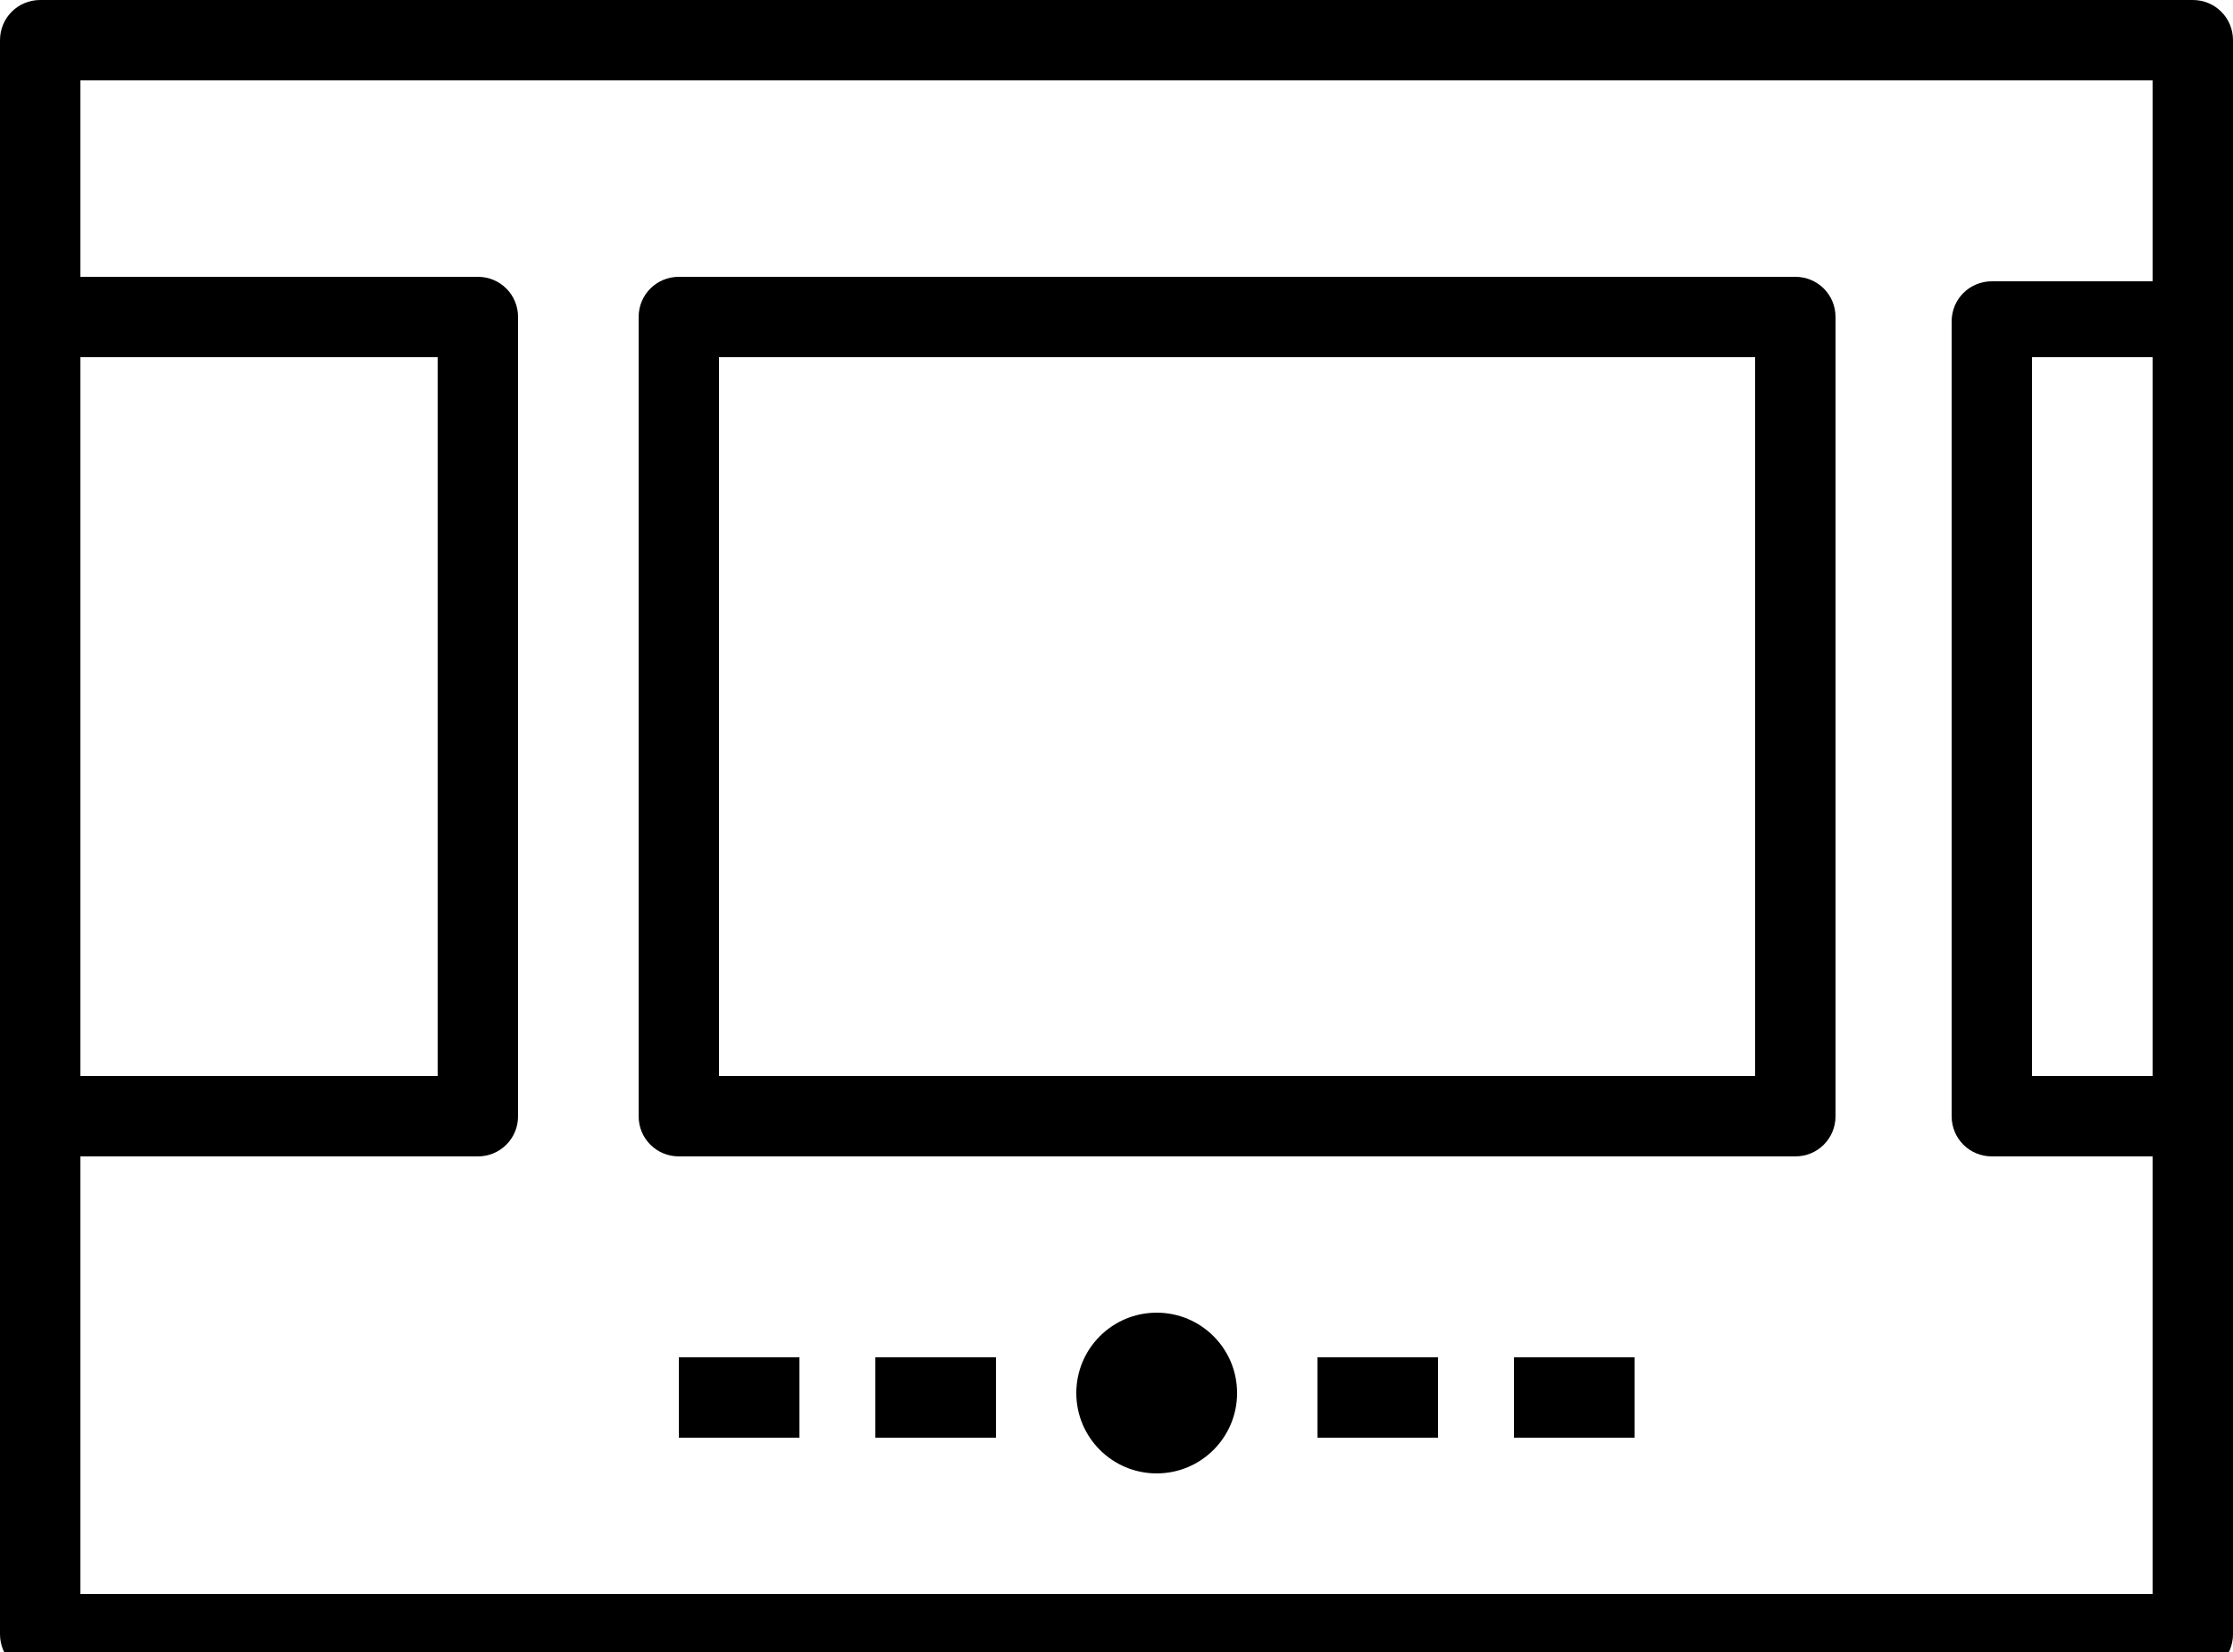 <svg xmlns="http://www.w3.org/2000/svg" fill="currentColor" viewBox="0 0 50 37" width="50" height="37">
<path d="M49.1,0H0.9C0.4,0,0,0.4,0,0.9c0,0,0,0,0,0v35.7c0,0.5,0.4,0.9,0.9,0.9c0,0,0,0,0,0h48.2
	c0.5,0,0.9-0.4,0.9-0.9c0,0,0,0,0,0V0.9C50,0.4,49.6,0,49.1,0C49.1,0,49.1,0,49.1,0z M1.8,8h8v16.1h-8V8z M48.2,24.1h-2.7V8h2.7
	L48.2,24.1z M48.2,6.3h-3.6c-0.5,0-0.9,0.4-0.9,0.9c0,0,0,0,0,0V25c0,0.5,0.4,0.9,0.9,0.9c0,0,0,0,0,0h3.6v9.8H1.8v-9.8h8.9
	c0.5,0,0.9-0.4,0.9-0.9c0,0,0,0,0,0V7.1c0-0.5-0.4-0.9-0.9-0.9c0,0,0,0,0,0H1.8V1.8h46.4V6.3z"/>
<circle cx="25.9" cy="31.2" r="1.8"/>
<path d="M15.2,25.9h25c0.5,0,0.9-0.4,0.9-0.9c0,0,0,0,0,0V7.1c0-0.5-0.4-0.9-0.9-0.9c0,0,0,0,0,0h-25
	c-0.5,0-0.9,0.4-0.9,0.9c0,0,0,0,0,0V25C14.3,25.5,14.7,25.9,15.2,25.9C15.2,25.9,15.2,25.9,15.2,25.9z M16.1,8h23.2v16.1H16.1V8z"
	/>
<rect x="15.2" y="30.4" width="2.7" height="1.8"/>
<rect x="19.6" y="30.4" width="2.7" height="1.8"/>
<rect x="29.5" y="30.4" width="2.7" height="1.8"/>
<rect x="33.9" y="30.4" width="2.7" height="1.8"/>
</svg>
